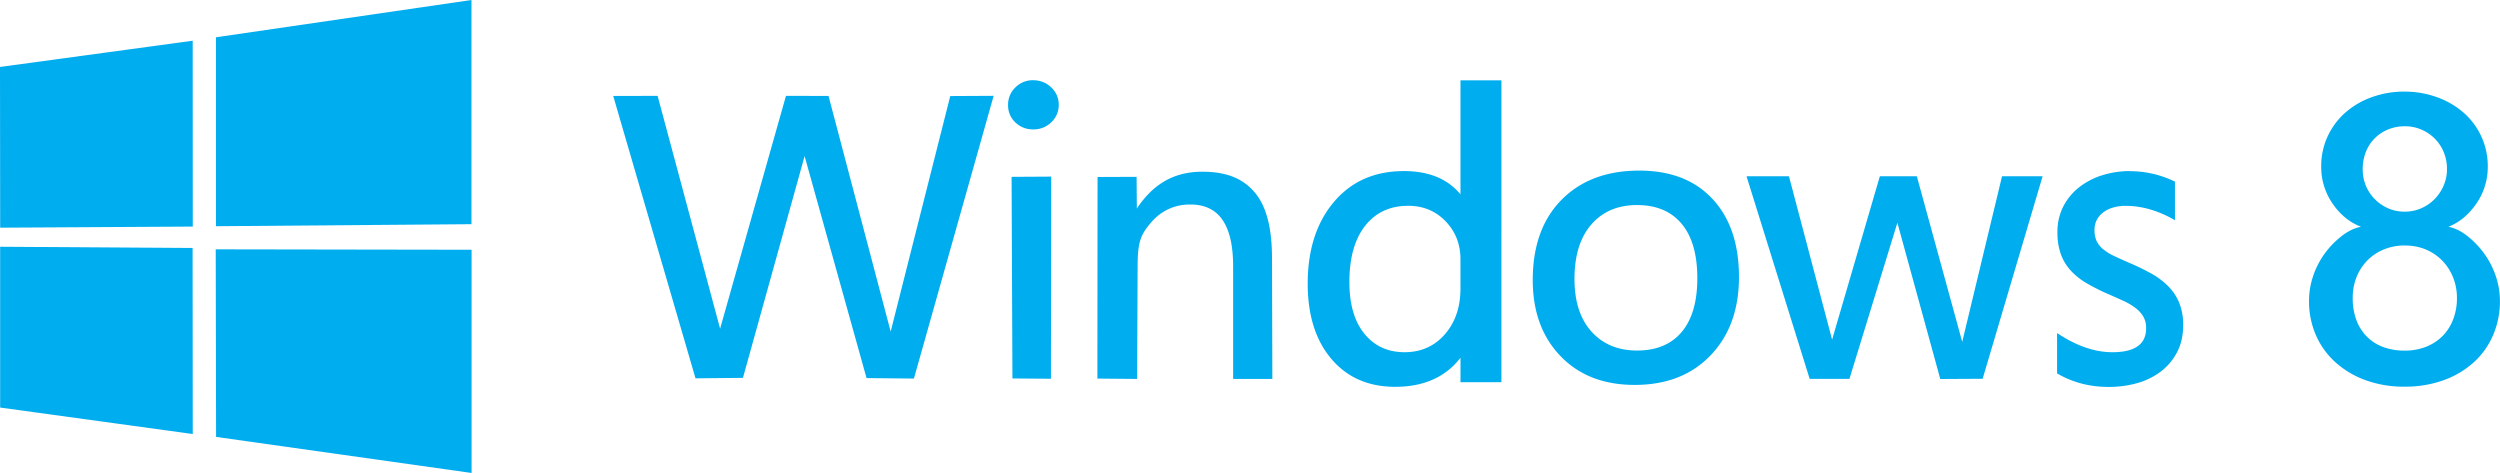 <svg id="Capa_1" data-name="Capa 1" xmlns="http://www.w3.org/2000/svg" width="2033.71" height="384.76" viewBox="0 0 2033.71 384.76">
  <g>
    <path id="path13" d="M1043.37-1545.9l156.76-21.35.06,151.2-156.68.9Zm156.68,147.28.12,151.33-156.68-21.54v-130.81Zm19-171.42,207.85-30.33V-1418l-207.85,1.65ZM1427-1397.2l0,181.58-207.85-29.33-.29-152.59Z" transform="translate(-1043.37 1600.37)" style="fill: #00adef;fill-rule: evenodd"/>
    <path id="path3037" d="M1883.93-1535.12a20,20,0,0,0-14.5,5.8,19.18,19.18,0,0,0-6,14.29,18.9,18.9,0,0,0,5.92,14.26,20.25,20.25,0,0,0,14.55,5.67,20.3,20.3,0,0,0,14.74-5.88,18.91,18.91,0,0,0,6-14,19,19,0,0,0-6.07-14.26,20.49,20.49,0,0,0-14.71-5.83Zm347.51.12v92.72q-15.61-18.9-46-18.92-35.76,0-57,25.17t-21.27,66.36q0,38.58,19.26,61.27t51.88,22.7q34.88,0,53.15-23.66v19.88h33.29V-1535Zm768,9.14a77.21,77.21,0,0,0-26.87,4.62,65.88,65.88,0,0,0-21.62,12.76,58.44,58.44,0,0,0-14.19,19.28,57.46,57.46,0,0,0-5.12,24.28,52.27,52.27,0,0,0,9.22,30.12q9.22,13.52,23.12,18.9-8.46,1.61-16.78,8.41a71.18,71.18,0,0,0-13.91,15.08,68,68,0,0,0-8.57,17.66,62.46,62.46,0,0,0-3,19,68.71,68.71,0,0,0,5.76,28.37,64.1,64.1,0,0,0,16.19,22.12,74.83,74.83,0,0,0,24.55,14.34,91.19,91.19,0,0,0,31.19,5.1,92.26,92.26,0,0,0,31.36-5.1,73.76,73.76,0,0,0,24.56-14.34,63.84,63.84,0,0,0,16-22.18,69.61,69.61,0,0,0,5.69-28.31,62.5,62.5,0,0,0-3-18.9,68.34,68.34,0,0,0-8.63-17.78,71.58,71.58,0,0,0-13.8-15.08q-8.16-6.75-16.49-8.39,13.54-5.35,22.79-18.91a52.19,52.19,0,0,0,9.25-30.08,57.69,57.69,0,0,0-5.07-24.07,57.66,57.66,0,0,0-14.12-19.33,67.2,67.2,0,0,0-21.63-12.83,76.16,76.16,0,0,0-27-4.71Zm-1316.69,3.47L1629.16-1333l-50.84-189.39-36.1.09,66.94,229.69,38.58-.38,50.16-180.39,50.39,180.58,38.53.38,64.86-230-35.29.19-48.48,191.6-50.55-191.7Zm1316.83,24.72a34,34,0,0,1,13.35,2.63,34.29,34.29,0,0,1,10.94,7.28,34,34,0,0,1,7.38,11,35.23,35.23,0,0,1,2.69,13.93,33.36,33.36,0,0,1-2.79,13.6,36.06,36.06,0,0,1-7.43,11,34.47,34.47,0,0,1-10.85,7.35,33.19,33.19,0,0,1-13.28,2.69,33.38,33.38,0,0,1-13.22-2.59,34.56,34.56,0,0,1-10.86-7.32,34.35,34.35,0,0,1-7.44-10.94,34.56,34.56,0,0,1-2.67-13.78,37.46,37.46,0,0,1,2.49-13.76,32.17,32.17,0,0,1,7-11,33.63,33.63,0,0,1,10.79-7.33,34.84,34.84,0,0,1,13.89-2.72ZM2377-1461.59q-39.84,0-63.3,23.73t-23.46,65.32q0,38.34,22.55,61.82t60.38,23.47q38.76,0,61.8-24.13T2458-1375q0-40.29-21.44-63.42T2377-1461.59Zm398.8.39a74.38,74.38,0,0,0-21.53,3.17,59,59,0,0,0-18.89,9.49,47.42,47.42,0,0,0-13.31,15.66,45.13,45.13,0,0,0-5,21.58,51.61,51.61,0,0,0,2.68,17.45,39.72,39.72,0,0,0,7.92,13.33,54.41,54.41,0,0,0,12.81,10.33,164.73,164.73,0,0,0,17.55,8.91q6.22,2.68,12.41,5.52a51.45,51.45,0,0,1,10.23,6,24.75,24.75,0,0,1,6.29,7,18.38,18.38,0,0,1,2.25,9.42q0,19.49-27.44,19.49-21.72,0-45-15.61v32.85q18.74,11,42,11a85.46,85.46,0,0,0,22.64-2.94,57.9,57.9,0,0,0,19.18-9.15,46.9,46.9,0,0,0,13.6-15.8q5.16-9.6,5.15-22.32a47.49,47.49,0,0,0-3.16-18.08,41.24,41.24,0,0,0-8.93-13.56,61.78,61.78,0,0,0-13.47-10.19,180.7,180.7,0,0,0-18-8.77q-7.2-3.15-12.57-5.68a41.56,41.56,0,0,1-8.94-5.52,20,20,0,0,1-5.31-6.58,21.18,21.18,0,0,1-1.73-9.22,17.25,17.25,0,0,1,1.71-7.77,17.77,17.77,0,0,1,5-6.1,24.58,24.58,0,0,1,8-4.13,35.45,35.45,0,0,1,10.71-1.49q19.74,0,40,11.67v-31.37a83.09,83.09,0,0,0-36.92-8.5Zm-807.63,30.4-.2-25.72-31.76.13-.14,164,32.32.28.41-91.49c.09-19.4,1.9-25.47,11.65-36.56a40.51,40.51,0,0,1,30.87-13.84c24.76-.22,35.18,18.14,35.18,50.4v91.49h31.9l-.28-98.11c0-22.22-3.64-41-13.71-53.2s-24-17.26-43.06-17.26c-25.65,0-41.45,12.49-53.18,29.92ZM2464.14-1457l51.37,164.83h32.35l39-127,34.9,127.11,34.46-.19L2705-1457H2672l-32.39,134.73,1.12,4.1L2602.68-1457h-30.07l-38.85,132.93L2498.64-1457Zm-565.65.3-32.21.19.69,164,31.32.25Zm476.62,23.15q23.51,0,36.26,15.25t12.75,44.23q0,28.69-12.72,43.77t-36.29,15.08q-23.22,0-37.07-15.39t-13.85-42.84q0-28.53,13.73-44.32t37.19-15.78Zm-186.3.58q18.39,0,30.51,12.59t12.12,30.88v23.82q0,22.71-12.7,37.26t-32.8,14.56q-20.4,0-32.63-15t-12.23-42q0-29.58,12.83-45.83t34.9-16.25Zm810.75,32.33a43.78,43.78,0,0,1,17.4,3.32,40.46,40.46,0,0,1,13.35,9.19,41.38,41.38,0,0,1,8.68,13.61,44.63,44.63,0,0,1,3.06,16.56,47.32,47.32,0,0,1-3.23,17.82,38.75,38.75,0,0,1-8.82,13.47,39.33,39.33,0,0,1-13.34,8.51,46.61,46.61,0,0,1-17.1,3,49.31,49.31,0,0,1-17.55-2.93,36.88,36.88,0,0,1-13.23-8.44,37.9,37.9,0,0,1-8.5-13.38,50.28,50.28,0,0,1-3-18.08,44.8,44.8,0,0,1,3.27-17.37,40.9,40.9,0,0,1,8.92-13.46,40.2,40.2,0,0,1,13.38-8.72,44,44,0,0,1,16.74-3.13Z" transform="translate(-1043.37 1600.37)" style="fill: #00adef"/>
  </g>
</svg>